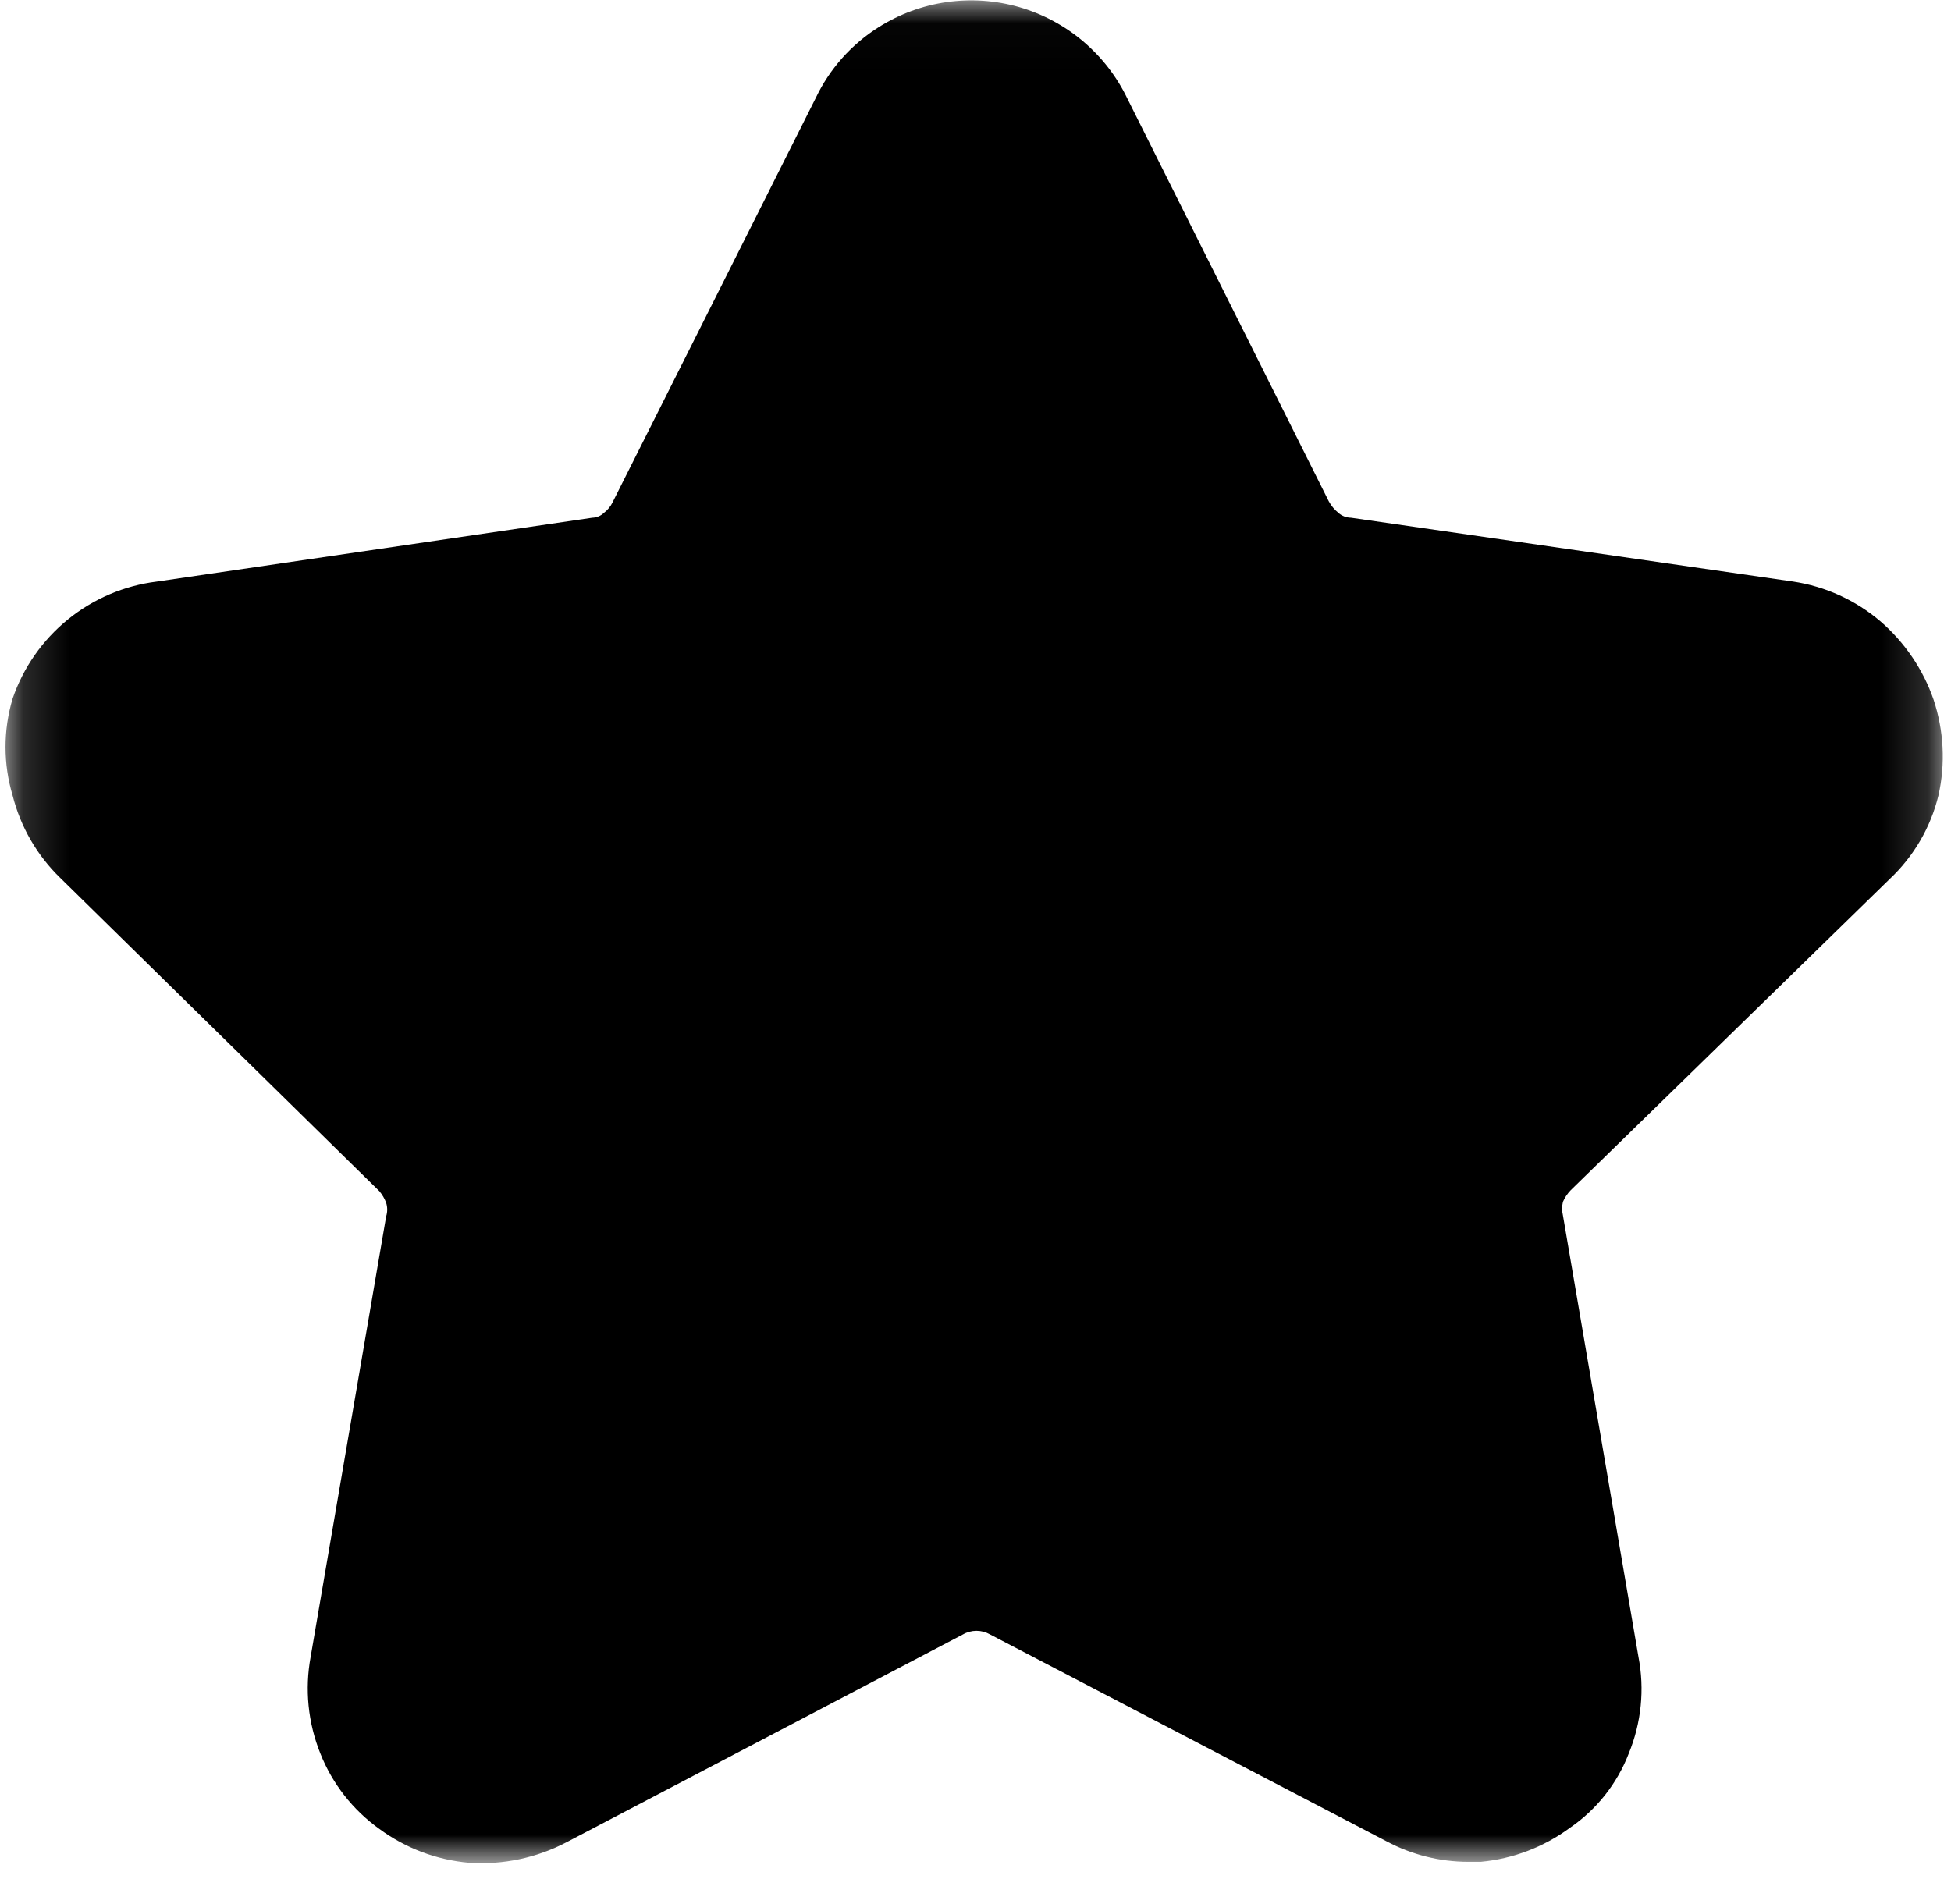 <svg width="42" height="41" viewBox="0 0 42 41" fill="none" xmlns="http://www.w3.org/2000/svg">
<mask id="mask0_4916_9500" style="mask-type:luminance" maskUnits="userSpaceOnUse" x="0" y="0" width="42" height="41">
<path d="M0.166 0.021H41.833V40.042H0.166V0.021Z" fill="white" style="fill:white;fill-opacity:1;"/>
</mask>
<g mask="url(#mask0_4916_9500)">
<path d="M41.73 17.125C41.563 17.811 41.201 18.433 40.688 18.917L33.813 25.625C33.742 25.698 33.686 25.783 33.646 25.875C33.623 25.971 33.623 26.071 33.646 26.167L35.271 35.667C35.407 36.367 35.334 37.092 35.063 37.751C34.812 38.402 34.369 38.961 33.792 39.355C33.232 39.768 32.569 40.02 31.875 40.084H31.605C30.994 40.083 30.393 39.932 29.855 39.646L21.313 35.188C21.224 35.137 21.123 35.11 21.021 35.11C20.919 35.11 20.818 35.137 20.73 35.188L12.188 39.667C11.546 40.001 10.826 40.152 10.104 40.105C9.404 40.045 8.733 39.793 8.167 39.376C7.596 38.968 7.154 38.403 6.896 37.751C6.63 37.09 6.558 36.367 6.688 35.667L8.313 26.188C8.343 26.093 8.343 25.991 8.313 25.896C8.279 25.805 8.23 25.721 8.167 25.646L1.292 18.896C0.794 18.412 0.441 17.799 0.271 17.125C0.068 16.446 0.068 15.722 0.271 15.042C0.5 14.373 0.913 13.782 1.462 13.336C2.01 12.891 2.674 12.608 3.375 12.521L12.75 11.146C12.844 11.144 12.933 11.107 13 11.042C13.08 10.982 13.145 10.903 13.188 10.813L17.563 2.105C17.861 1.48 18.331 0.953 18.917 0.584C19.362 0.303 19.861 0.119 20.382 0.045C20.903 -0.029 21.434 0.008 21.94 0.153C22.446 0.299 22.915 0.55 23.317 0.89C23.718 1.23 24.044 1.651 24.271 2.126L28.605 10.792C28.657 10.888 28.728 10.973 28.813 11.042C28.888 11.108 28.984 11.145 29.084 11.146L38.605 12.521C39.296 12.626 39.946 12.921 40.48 13.376C41.002 13.828 41.398 14.409 41.625 15.063C41.846 15.73 41.884 16.442 41.73 17.125Z" fill="#AB9DFF" style="fill:#AB9DFF;fill:color(display-p3 0.671 0.616 1);fill-opacity:1;"/>
</g>
</svg>
